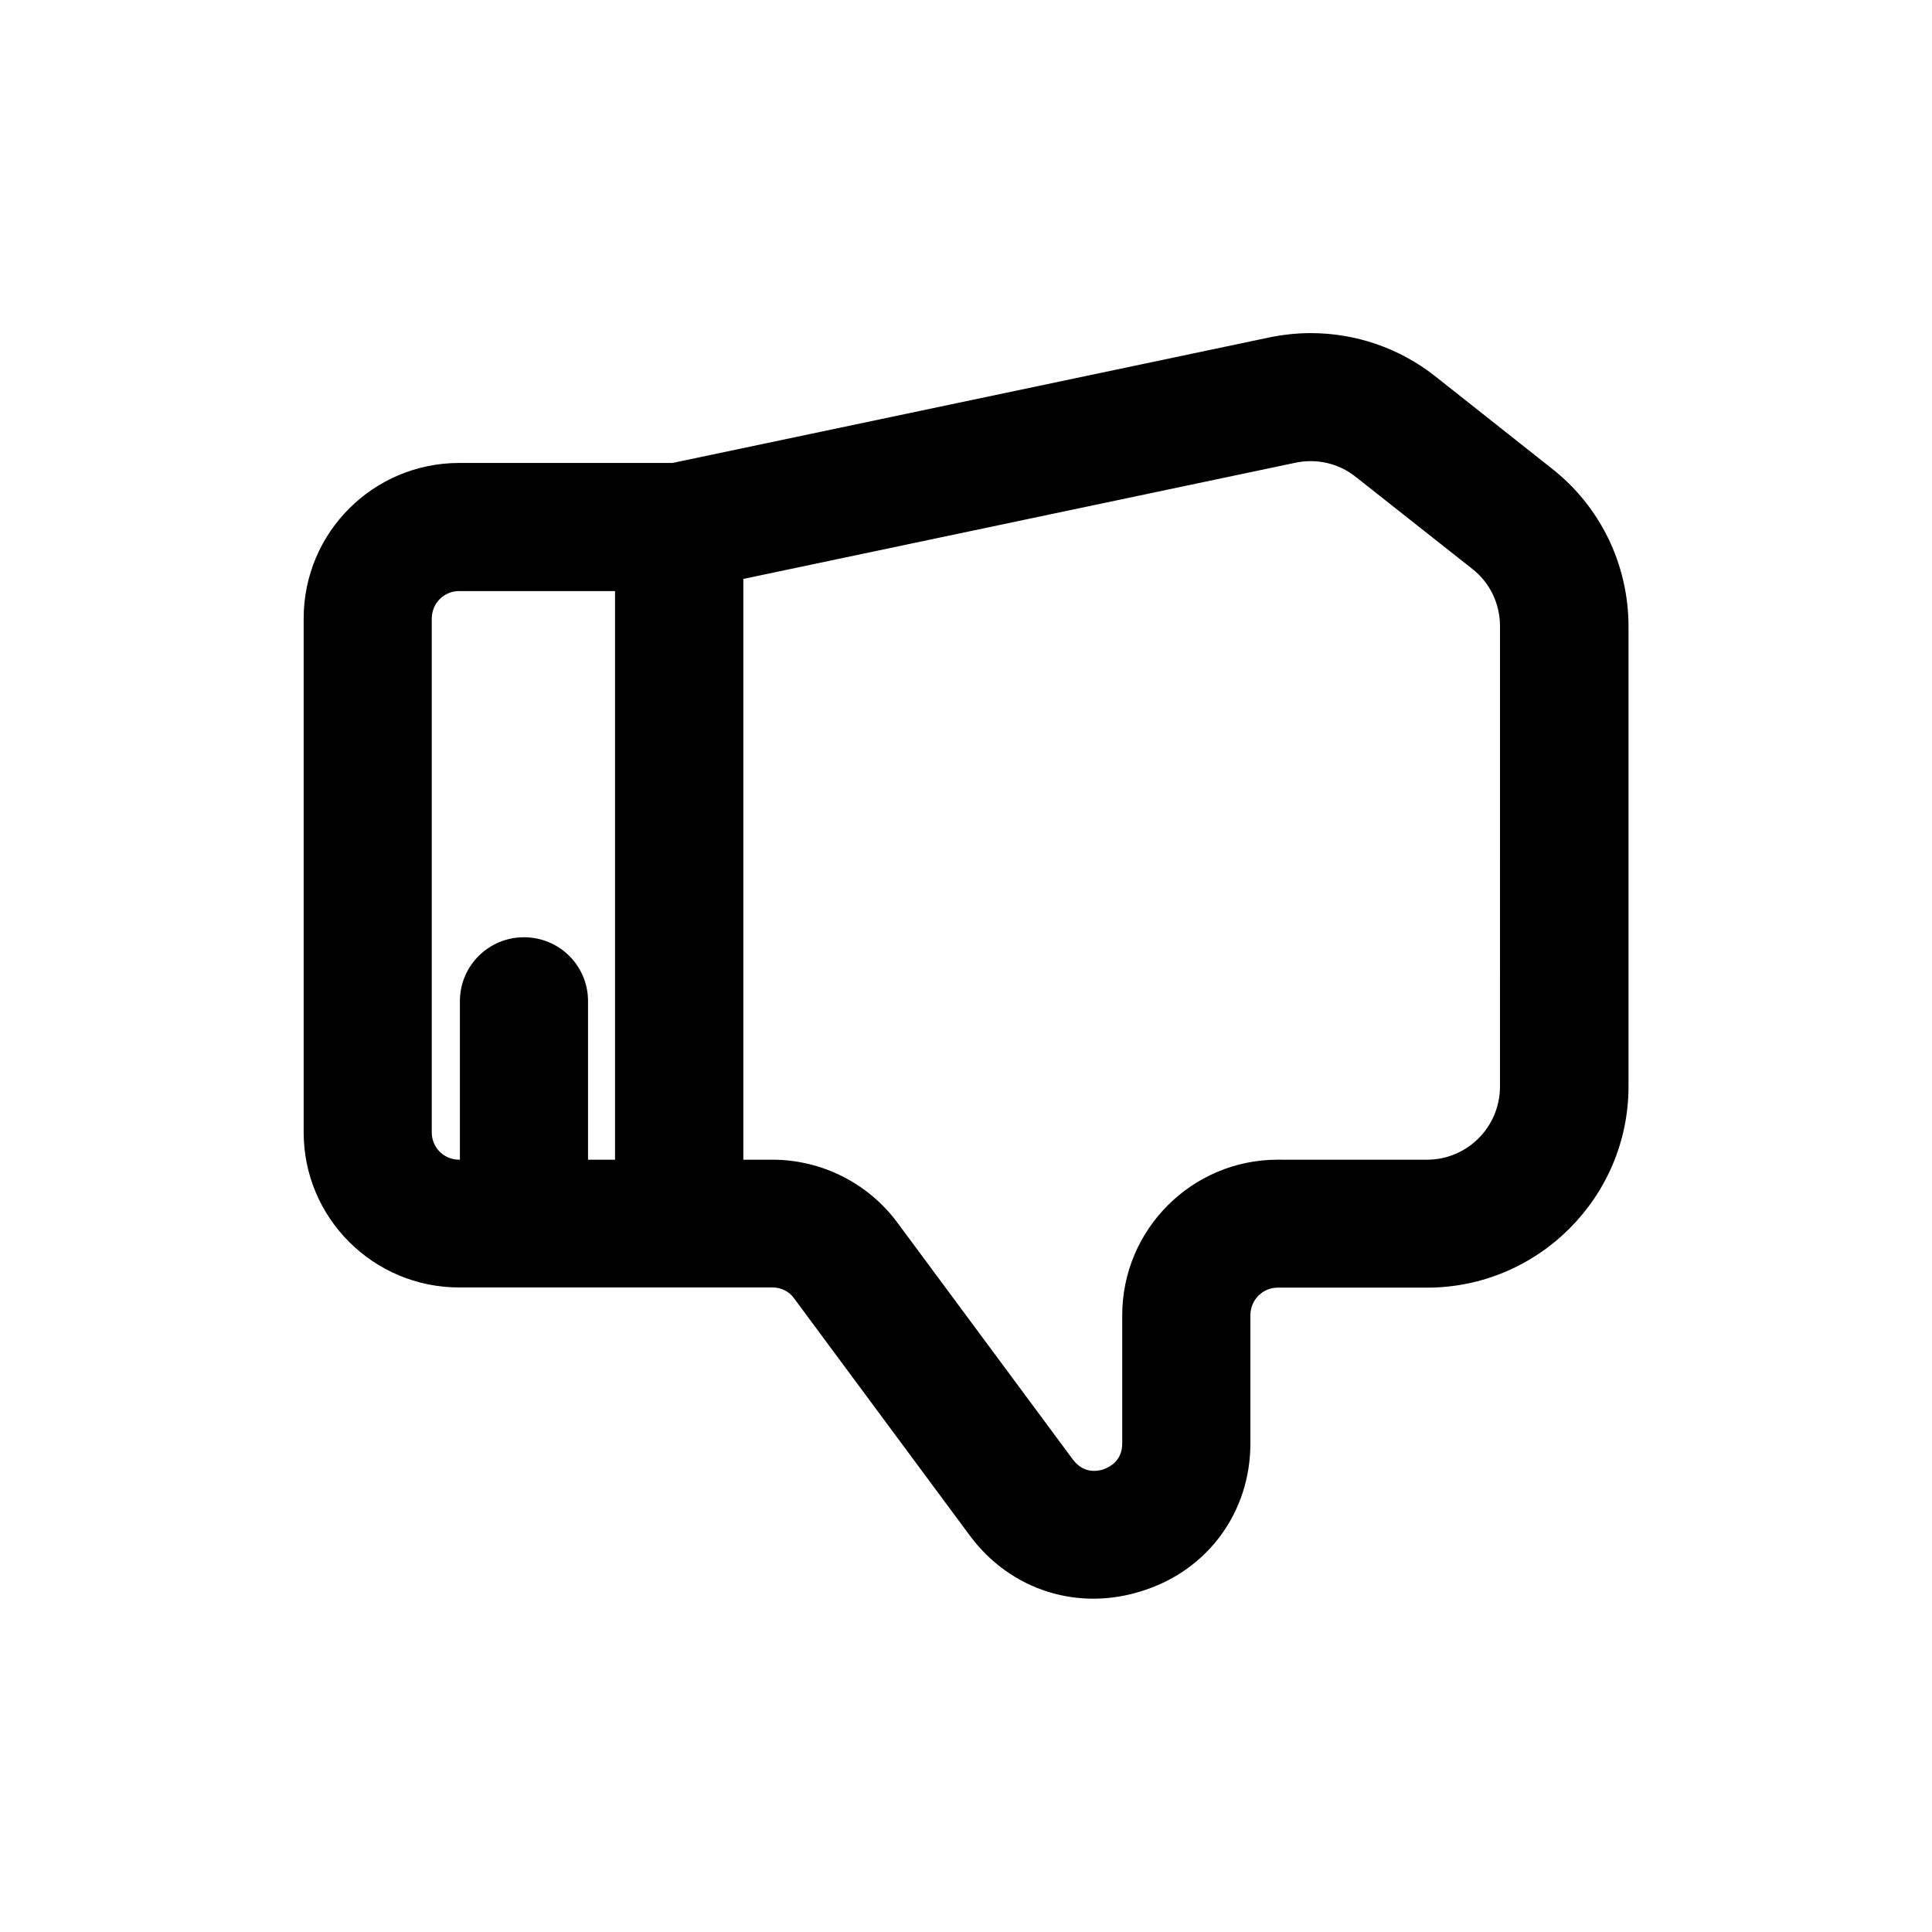 <?xml version="1.0" encoding="UTF-8"?>
<!-- Uploaded to: ICON Repo, www.iconrepo.com, Generator: ICON Repo Mixer Tools -->
<svg fill="#000000" width="800px" height="800px" version="1.1" viewBox="144 144 512 512" xmlns="http://www.w3.org/2000/svg">
 <path d="m555.17 268.1-30.883-24.434c-9.473-7.457-21.059-11.387-32.949-11.387-3.629 0-7.356 0.402-11.035 1.16l-158.09 33.25h-56.527c-22.723 0-41.211 18.391-41.211 41.211v136.18c0 22.723 18.488 41.109 41.211 41.109h83.027c2.316 0 4.484 1.059 5.793 2.973l46.5 62.773c10.781 14.559 28.867 20.254 46.047 14.559 17.184-5.539 28.316-20.902 28.316-38.992v-33.957c0-4.031 3.223-7.305 7.254-7.305h39.551c29.422 0 53.402-23.93 53.402-53.352v-121.97c-0.047-16.324-7.453-31.691-20.402-41.816zm-248.18 183.23h-7.156v-42.016c0-9.371-7.559-16.93-16.977-16.93-9.371 0-16.977 7.559-16.977 16.93v42.02l-0.203-0.004c-4.031 0-7.254-3.223-7.254-7.203v-136.18c0-4.031 3.176-7.305 7.254-7.305h41.312zm234.52-19.395c0 10.73-8.664 19.398-19.348 19.398l-39.547-0.004c-22.723 0-41.211 18.488-41.211 41.211v33.957c0 4.535-3.125 6.195-4.988 6.902-1.863 0.605-5.34 1.008-8.062-2.57l-46.5-62.773c-7.762-10.527-20.152-16.727-33.152-16.727h-7.707v-153.91l146.26-30.781c5.691-1.211 11.535 0.152 16.02 3.727l30.883 24.383c4.684 3.629 7.356 9.27 7.356 15.164z"/>
</svg>